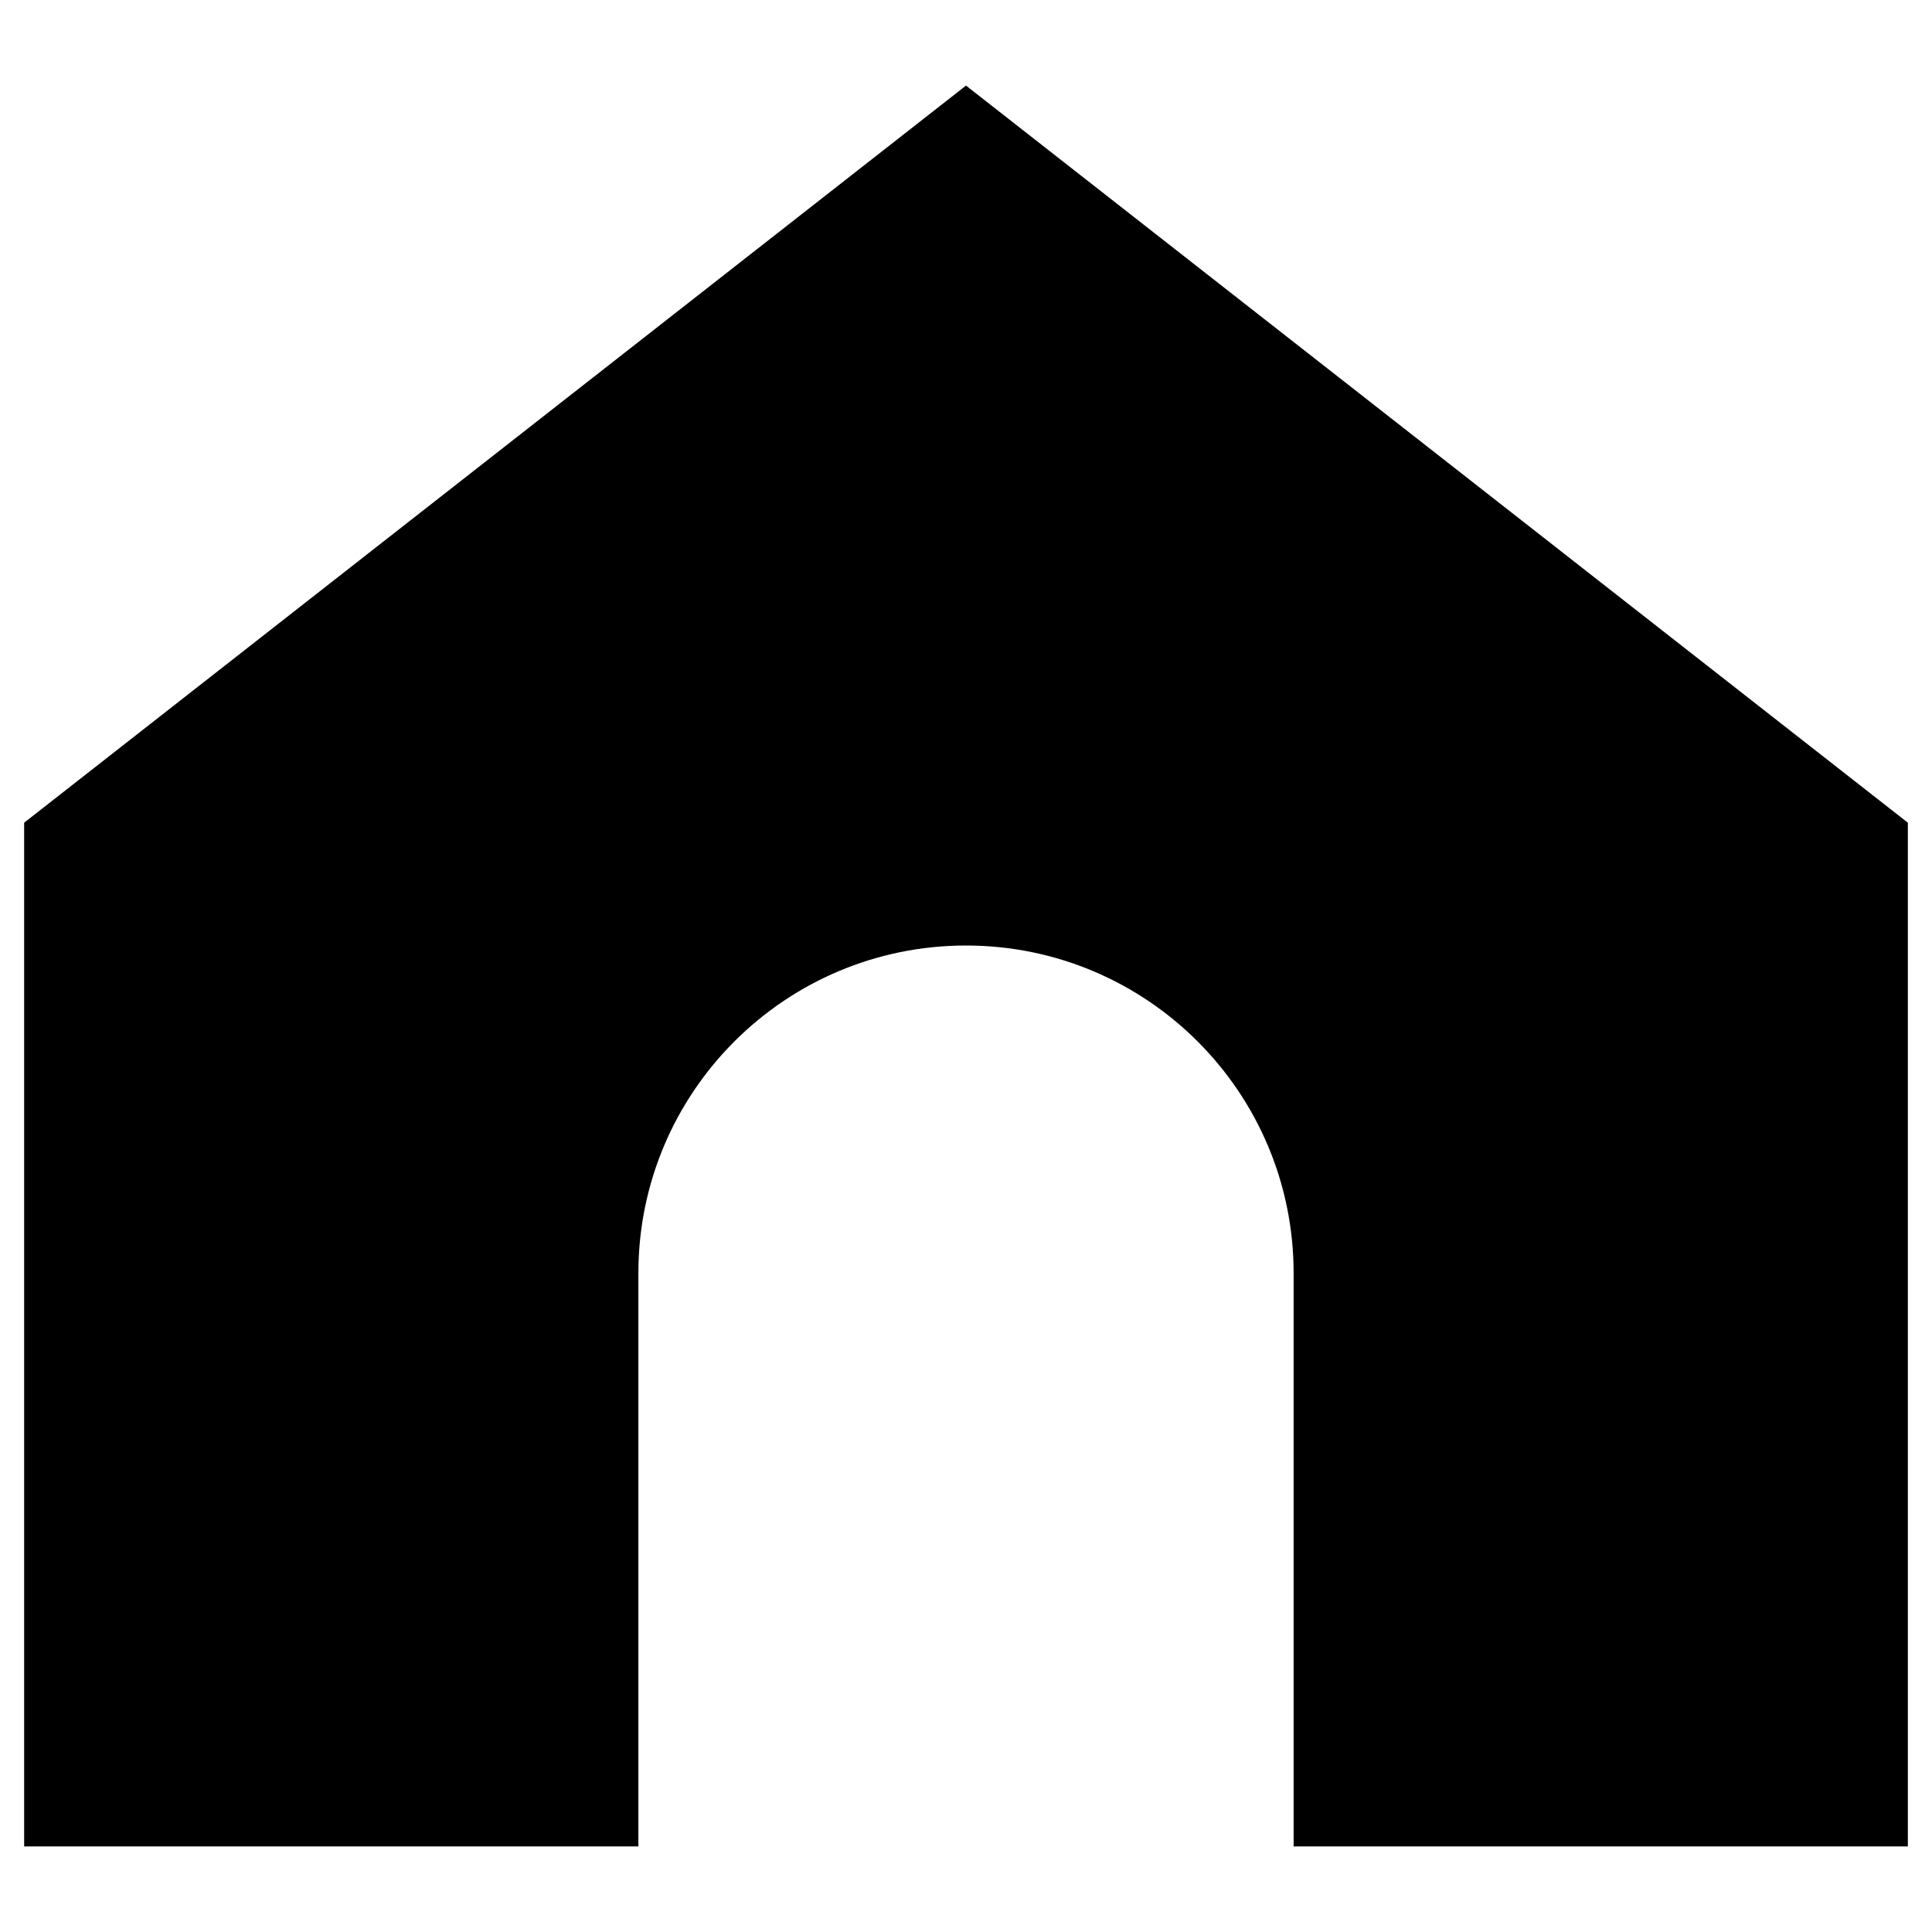 <svg width="40" height="40" viewBox="0 0 40 40" fill="none" xmlns="http://www.w3.org/2000/svg">
<path d="M20 1.772L0.5 17.033V38.228H13.217V26.359C13.217 22.613 16.254 19.576 20 19.576C23.746 19.576 26.783 22.613 26.783 26.359V38.228H39.5V17.033L20 1.772Z" fill="black"/>
</svg>
